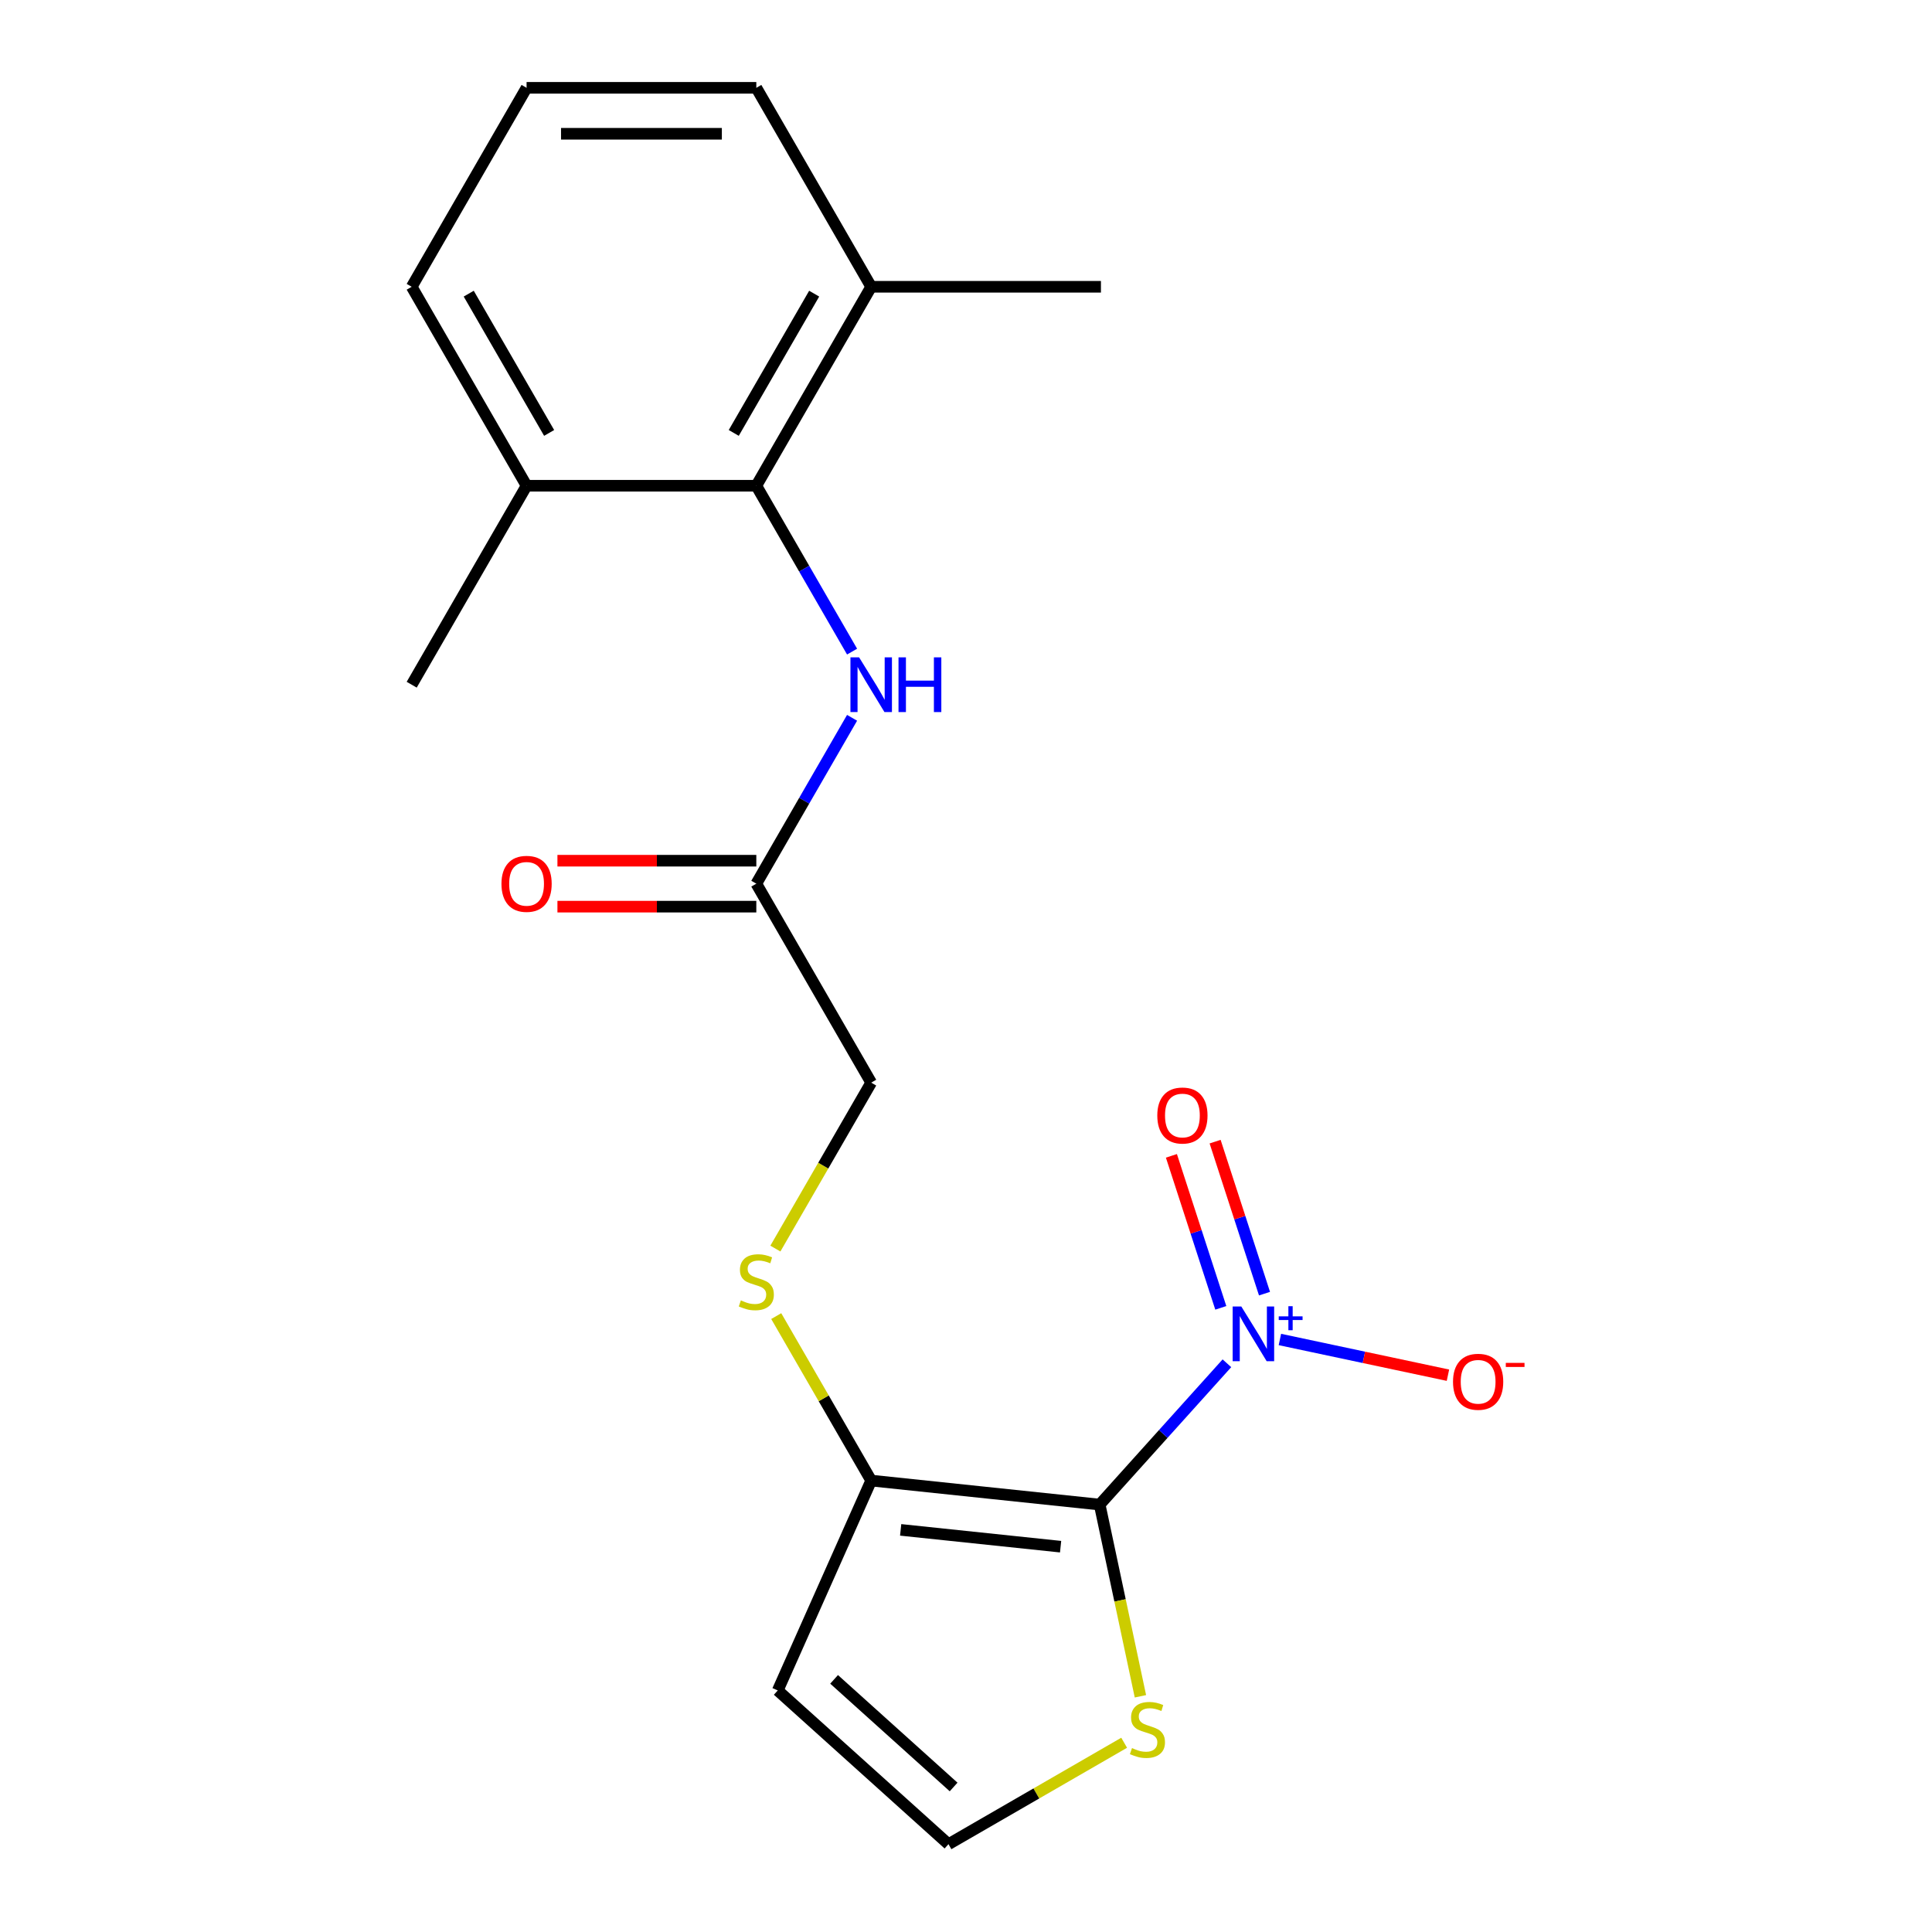 <?xml version='1.0' encoding='iso-8859-1'?>
<svg version='1.1' baseProfile='full'
              xmlns='http://www.w3.org/2000/svg'
                      xmlns:rdkit='http://www.rdkit.org/xml'
                      xmlns:xlink='http://www.w3.org/1999/xlink'
                  xml:space='preserve'
width='1000px' height='1000px' viewBox='0 0 1000 1000'>
<!-- END OF HEADER -->
<rect style='opacity:1.0;fill:#FFFFFF;stroke:none' width='1000' height='1000' x='0' y='0'> </rect>
<path class='bond-0' d='M 569.191,778.771 L 602.119,742.2' style='fill:none;fill-rule:evenodd;stroke:#000000;stroke-width:6px;stroke-linecap:butt;stroke-linejoin:miter;stroke-opacity:1' />
<path class='bond-0' d='M 602.119,742.2 L 635.048,705.629' style='fill:none;fill-rule:evenodd;stroke:#0000FF;stroke-width:6px;stroke-linecap:butt;stroke-linejoin:miter;stroke-opacity:1' />
<path class='bond-1' d='M 569.191,778.771 L 450.927,766.341' style='fill:none;fill-rule:evenodd;stroke:#000000;stroke-width:6px;stroke-linecap:butt;stroke-linejoin:miter;stroke-opacity:1' />
<path class='bond-1' d='M 548.965,800.559 L 466.181,791.858' style='fill:none;fill-rule:evenodd;stroke:#000000;stroke-width:6px;stroke-linecap:butt;stroke-linejoin:miter;stroke-opacity:1' />
<path class='bond-2' d='M 569.191,778.771 L 579.736,828.383' style='fill:none;fill-rule:evenodd;stroke:#000000;stroke-width:6px;stroke-linecap:butt;stroke-linejoin:miter;stroke-opacity:1' />
<path class='bond-2' d='M 579.736,828.383 L 590.282,877.995' style='fill:none;fill-rule:evenodd;stroke:#CCCC00;stroke-width:6px;stroke-linecap:butt;stroke-linejoin:miter;stroke-opacity:1' />
<path class='bond-9' d='M 662.474,693.314 L 705.965,702.559' style='fill:none;fill-rule:evenodd;stroke:#0000FF;stroke-width:6px;stroke-linecap:butt;stroke-linejoin:miter;stroke-opacity:1' />
<path class='bond-9' d='M 705.965,702.559 L 749.455,711.803' style='fill:none;fill-rule:evenodd;stroke:#FF0000;stroke-width:6px;stroke-linecap:butt;stroke-linejoin:miter;stroke-opacity:1' />
<path class='bond-10' d='M 654.504,669.592 L 641.721,630.252' style='fill:none;fill-rule:evenodd;stroke:#0000FF;stroke-width:6px;stroke-linecap:butt;stroke-linejoin:miter;stroke-opacity:1' />
<path class='bond-10' d='M 641.721,630.252 L 628.939,590.912' style='fill:none;fill-rule:evenodd;stroke:#FF0000;stroke-width:6px;stroke-linecap:butt;stroke-linejoin:miter;stroke-opacity:1' />
<path class='bond-10' d='M 631.885,676.941 L 619.102,637.601' style='fill:none;fill-rule:evenodd;stroke:#0000FF;stroke-width:6px;stroke-linecap:butt;stroke-linejoin:miter;stroke-opacity:1' />
<path class='bond-10' d='M 619.102,637.601 L 606.32,598.261' style='fill:none;fill-rule:evenodd;stroke:#FF0000;stroke-width:6px;stroke-linecap:butt;stroke-linejoin:miter;stroke-opacity:1' />
<path class='bond-5' d='M 450.927,766.341 L 402.56,874.976' style='fill:none;fill-rule:evenodd;stroke:#000000;stroke-width:6px;stroke-linecap:butt;stroke-linejoin:miter;stroke-opacity:1' />
<path class='bond-7' d='M 450.927,766.341 L 426.352,723.775' style='fill:none;fill-rule:evenodd;stroke:#000000;stroke-width:6px;stroke-linecap:butt;stroke-linejoin:miter;stroke-opacity:1' />
<path class='bond-7' d='M 426.352,723.775 L 401.777,681.21' style='fill:none;fill-rule:evenodd;stroke:#CCCC00;stroke-width:6px;stroke-linecap:butt;stroke-linejoin:miter;stroke-opacity:1' />
<path class='bond-8' d='M 581.862,902.046 L 536.397,928.296' style='fill:none;fill-rule:evenodd;stroke:#CCCC00;stroke-width:6px;stroke-linecap:butt;stroke-linejoin:miter;stroke-opacity:1' />
<path class='bond-8' d='M 536.397,928.296 L 490.931,954.545' style='fill:none;fill-rule:evenodd;stroke:#000000;stroke-width:6px;stroke-linecap:butt;stroke-linejoin:miter;stroke-opacity:1' />
<path class='bond-3' d='M 391.469,251.422 L 416.252,294.348' style='fill:none;fill-rule:evenodd;stroke:#000000;stroke-width:6px;stroke-linecap:butt;stroke-linejoin:miter;stroke-opacity:1' />
<path class='bond-3' d='M 416.252,294.348 L 441.035,337.273' style='fill:none;fill-rule:evenodd;stroke:#0000FF;stroke-width:6px;stroke-linecap:butt;stroke-linejoin:miter;stroke-opacity:1' />
<path class='bond-11' d='M 391.469,251.422 L 450.927,148.438' style='fill:none;fill-rule:evenodd;stroke:#000000;stroke-width:6px;stroke-linecap:butt;stroke-linejoin:miter;stroke-opacity:1' />
<path class='bond-11' d='M 379.791,224.083 L 421.412,151.994' style='fill:none;fill-rule:evenodd;stroke:#000000;stroke-width:6px;stroke-linecap:butt;stroke-linejoin:miter;stroke-opacity:1' />
<path class='bond-12' d='M 391.469,251.422 L 272.554,251.422' style='fill:none;fill-rule:evenodd;stroke:#000000;stroke-width:6px;stroke-linecap:butt;stroke-linejoin:miter;stroke-opacity:1' />
<path class='bond-4' d='M 441.035,371.539 L 416.252,414.464' style='fill:none;fill-rule:evenodd;stroke:#0000FF;stroke-width:6px;stroke-linecap:butt;stroke-linejoin:miter;stroke-opacity:1' />
<path class='bond-4' d='M 416.252,414.464 L 391.469,457.39' style='fill:none;fill-rule:evenodd;stroke:#000000;stroke-width:6px;stroke-linecap:butt;stroke-linejoin:miter;stroke-opacity:1' />
<path class='bond-20' d='M 402.56,874.976 L 490.931,954.545' style='fill:none;fill-rule:evenodd;stroke:#000000;stroke-width:6px;stroke-linecap:butt;stroke-linejoin:miter;stroke-opacity:1' />
<path class='bond-20' d='M 431.729,869.237 L 493.589,924.936' style='fill:none;fill-rule:evenodd;stroke:#000000;stroke-width:6px;stroke-linecap:butt;stroke-linejoin:miter;stroke-opacity:1' />
<path class='bond-6' d='M 391.469,457.39 L 450.927,560.373' style='fill:none;fill-rule:evenodd;stroke:#000000;stroke-width:6px;stroke-linecap:butt;stroke-linejoin:miter;stroke-opacity:1' />
<path class='bond-13' d='M 391.469,445.498 L 339.998,445.498' style='fill:none;fill-rule:evenodd;stroke:#000000;stroke-width:6px;stroke-linecap:butt;stroke-linejoin:miter;stroke-opacity:1' />
<path class='bond-13' d='M 339.998,445.498 L 288.527,445.498' style='fill:none;fill-rule:evenodd;stroke:#FF0000;stroke-width:6px;stroke-linecap:butt;stroke-linejoin:miter;stroke-opacity:1' />
<path class='bond-13' d='M 391.469,469.281 L 339.998,469.281' style='fill:none;fill-rule:evenodd;stroke:#000000;stroke-width:6px;stroke-linecap:butt;stroke-linejoin:miter;stroke-opacity:1' />
<path class='bond-13' d='M 339.998,469.281 L 288.527,469.281' style='fill:none;fill-rule:evenodd;stroke:#FF0000;stroke-width:6px;stroke-linecap:butt;stroke-linejoin:miter;stroke-opacity:1' />
<path class='bond-14' d='M 401.338,646.264 L 426.132,603.319' style='fill:none;fill-rule:evenodd;stroke:#CCCC00;stroke-width:6px;stroke-linecap:butt;stroke-linejoin:miter;stroke-opacity:1' />
<path class='bond-14' d='M 426.132,603.319 L 450.927,560.373' style='fill:none;fill-rule:evenodd;stroke:#000000;stroke-width:6px;stroke-linecap:butt;stroke-linejoin:miter;stroke-opacity:1' />
<path class='bond-17' d='M 450.927,148.438 L 391.469,45.455' style='fill:none;fill-rule:evenodd;stroke:#000000;stroke-width:6px;stroke-linecap:butt;stroke-linejoin:miter;stroke-opacity:1' />
<path class='bond-19' d='M 450.927,148.438 L 569.842,148.438' style='fill:none;fill-rule:evenodd;stroke:#000000;stroke-width:6px;stroke-linecap:butt;stroke-linejoin:miter;stroke-opacity:1' />
<path class='bond-16' d='M 272.554,251.422 L 213.096,148.438' style='fill:none;fill-rule:evenodd;stroke:#000000;stroke-width:6px;stroke-linecap:butt;stroke-linejoin:miter;stroke-opacity:1' />
<path class='bond-16' d='M 284.232,224.083 L 242.612,151.994' style='fill:none;fill-rule:evenodd;stroke:#000000;stroke-width:6px;stroke-linecap:butt;stroke-linejoin:miter;stroke-opacity:1' />
<path class='bond-18' d='M 272.554,251.422 L 213.096,354.406' style='fill:none;fill-rule:evenodd;stroke:#000000;stroke-width:6px;stroke-linecap:butt;stroke-linejoin:miter;stroke-opacity:1' />
<path class='bond-15' d='M 272.554,45.455 L 213.096,148.438' style='fill:none;fill-rule:evenodd;stroke:#000000;stroke-width:6px;stroke-linecap:butt;stroke-linejoin:miter;stroke-opacity:1' />
<path class='bond-21' d='M 272.554,45.455 L 391.469,45.455' style='fill:none;fill-rule:evenodd;stroke:#000000;stroke-width:6px;stroke-linecap:butt;stroke-linejoin:miter;stroke-opacity:1' />
<path class='bond-21' d='M 290.391,69.238 L 373.632,69.238' style='fill:none;fill-rule:evenodd;stroke:#000000;stroke-width:6px;stroke-linecap:butt;stroke-linejoin:miter;stroke-opacity:1' />
<path  class='atom-1' d='M 642.501 676.24
L 651.781 691.24
Q 652.701 692.72, 654.181 695.4
Q 655.661 698.08, 655.741 698.24
L 655.741 676.24
L 659.501 676.24
L 659.501 704.56
L 655.621 704.56
L 645.661 688.16
Q 644.501 686.24, 643.261 684.04
Q 642.061 681.84, 641.701 681.16
L 641.701 704.56
L 638.021 704.56
L 638.021 676.24
L 642.501 676.24
' fill='#0000FF'/>
<path  class='atom-1' d='M 661.877 681.344
L 666.866 681.344
L 666.866 676.091
L 669.084 676.091
L 669.084 681.344
L 674.206 681.344
L 674.206 683.245
L 669.084 683.245
L 669.084 688.525
L 666.866 688.525
L 666.866 683.245
L 661.877 683.245
L 661.877 681.344
' fill='#0000FF'/>
<path  class='atom-3' d='M 585.915 904.808
Q 586.235 904.928, 587.555 905.488
Q 588.875 906.048, 590.315 906.408
Q 591.795 906.728, 593.235 906.728
Q 595.915 906.728, 597.475 905.448
Q 599.035 904.128, 599.035 901.848
Q 599.035 900.288, 598.235 899.328
Q 597.475 898.368, 596.275 897.848
Q 595.075 897.328, 593.075 896.728
Q 590.555 895.968, 589.035 895.248
Q 587.555 894.528, 586.475 893.008
Q 585.435 891.488, 585.435 888.928
Q 585.435 885.368, 587.835 883.168
Q 590.275 880.968, 595.075 880.968
Q 598.355 880.968, 602.075 882.528
L 601.155 885.608
Q 597.755 884.208, 595.195 884.208
Q 592.435 884.208, 590.915 885.368
Q 589.395 886.488, 589.435 888.448
Q 589.435 889.968, 590.195 890.888
Q 590.995 891.808, 592.115 892.328
Q 593.275 892.848, 595.195 893.448
Q 597.755 894.248, 599.275 895.048
Q 600.795 895.848, 601.875 897.488
Q 602.995 899.088, 602.995 901.848
Q 602.995 905.768, 600.355 907.888
Q 597.755 909.968, 593.395 909.968
Q 590.875 909.968, 588.955 909.408
Q 587.075 908.888, 584.835 907.968
L 585.915 904.808
' fill='#CCCC00'/>
<path  class='atom-5' d='M 444.667 340.246
L 453.947 355.246
Q 454.867 356.726, 456.347 359.406
Q 457.827 362.086, 457.907 362.246
L 457.907 340.246
L 461.667 340.246
L 461.667 368.566
L 457.787 368.566
L 447.827 352.166
Q 446.667 350.246, 445.427 348.046
Q 444.227 345.846, 443.867 345.166
L 443.867 368.566
L 440.187 368.566
L 440.187 340.246
L 444.667 340.246
' fill='#0000FF'/>
<path  class='atom-5' d='M 465.067 340.246
L 468.907 340.246
L 468.907 352.286
L 483.387 352.286
L 483.387 340.246
L 487.227 340.246
L 487.227 368.566
L 483.387 368.566
L 483.387 355.486
L 468.907 355.486
L 468.907 368.566
L 465.067 368.566
L 465.067 340.246
' fill='#0000FF'/>
<path  class='atom-8' d='M 383.469 673.077
Q 383.789 673.197, 385.109 673.757
Q 386.429 674.317, 387.869 674.677
Q 389.349 674.997, 390.789 674.997
Q 393.469 674.997, 395.029 673.717
Q 396.589 672.397, 396.589 670.117
Q 396.589 668.557, 395.789 667.597
Q 395.029 666.637, 393.829 666.117
Q 392.629 665.597, 390.629 664.997
Q 388.109 664.237, 386.589 663.517
Q 385.109 662.797, 384.029 661.277
Q 382.989 659.757, 382.989 657.197
Q 382.989 653.637, 385.389 651.437
Q 387.829 649.237, 392.629 649.237
Q 395.909 649.237, 399.629 650.797
L 398.709 653.877
Q 395.309 652.477, 392.749 652.477
Q 389.989 652.477, 388.469 653.637
Q 386.949 654.757, 386.989 656.717
Q 386.989 658.237, 387.749 659.157
Q 388.549 660.077, 389.669 660.597
Q 390.829 661.117, 392.749 661.717
Q 395.309 662.517, 396.829 663.317
Q 398.349 664.117, 399.429 665.757
Q 400.549 667.357, 400.549 670.117
Q 400.549 674.037, 397.909 676.157
Q 395.309 678.237, 390.949 678.237
Q 388.429 678.237, 386.509 677.677
Q 384.629 677.157, 382.389 676.237
L 383.469 673.077
' fill='#CCCC00'/>
<path  class='atom-10' d='M 752.078 715.203
Q 752.078 708.403, 755.438 704.603
Q 758.798 700.803, 765.078 700.803
Q 771.358 700.803, 774.718 704.603
Q 778.078 708.403, 778.078 715.203
Q 778.078 722.083, 774.678 726.003
Q 771.278 729.883, 765.078 729.883
Q 758.838 729.883, 755.438 726.003
Q 752.078 722.123, 752.078 715.203
M 765.078 726.683
Q 769.398 726.683, 771.718 723.803
Q 774.078 720.883, 774.078 715.203
Q 774.078 709.643, 771.718 706.843
Q 769.398 704.003, 765.078 704.003
Q 760.758 704.003, 758.398 706.803
Q 756.078 709.603, 756.078 715.203
Q 756.078 720.923, 758.398 723.803
Q 760.758 726.683, 765.078 726.683
' fill='#FF0000'/>
<path  class='atom-10' d='M 779.398 705.426
L 789.086 705.426
L 789.086 707.538
L 779.398 707.538
L 779.398 705.426
' fill='#FF0000'/>
<path  class='atom-11' d='M 599.014 577.384
Q 599.014 570.584, 602.374 566.784
Q 605.734 562.984, 612.014 562.984
Q 618.294 562.984, 621.654 566.784
Q 625.014 570.584, 625.014 577.384
Q 625.014 584.264, 621.614 588.184
Q 618.214 592.064, 612.014 592.064
Q 605.774 592.064, 602.374 588.184
Q 599.014 584.304, 599.014 577.384
M 612.014 588.864
Q 616.334 588.864, 618.654 585.984
Q 621.014 583.064, 621.014 577.384
Q 621.014 571.824, 618.654 569.024
Q 616.334 566.184, 612.014 566.184
Q 607.694 566.184, 605.334 568.984
Q 603.014 571.784, 603.014 577.384
Q 603.014 583.104, 605.334 585.984
Q 607.694 588.864, 612.014 588.864
' fill='#FF0000'/>
<path  class='atom-14' d='M 259.554 457.47
Q 259.554 450.67, 262.914 446.87
Q 266.274 443.07, 272.554 443.07
Q 278.834 443.07, 282.194 446.87
Q 285.554 450.67, 285.554 457.47
Q 285.554 464.35, 282.154 468.27
Q 278.754 472.15, 272.554 472.15
Q 266.314 472.15, 262.914 468.27
Q 259.554 464.39, 259.554 457.47
M 272.554 468.95
Q 276.874 468.95, 279.194 466.07
Q 281.554 463.15, 281.554 457.47
Q 281.554 451.91, 279.194 449.11
Q 276.874 446.27, 272.554 446.27
Q 268.234 446.27, 265.874 449.07
Q 263.554 451.87, 263.554 457.47
Q 263.554 463.19, 265.874 466.07
Q 268.234 468.95, 272.554 468.95
' fill='#FF0000'/>
</svg>
